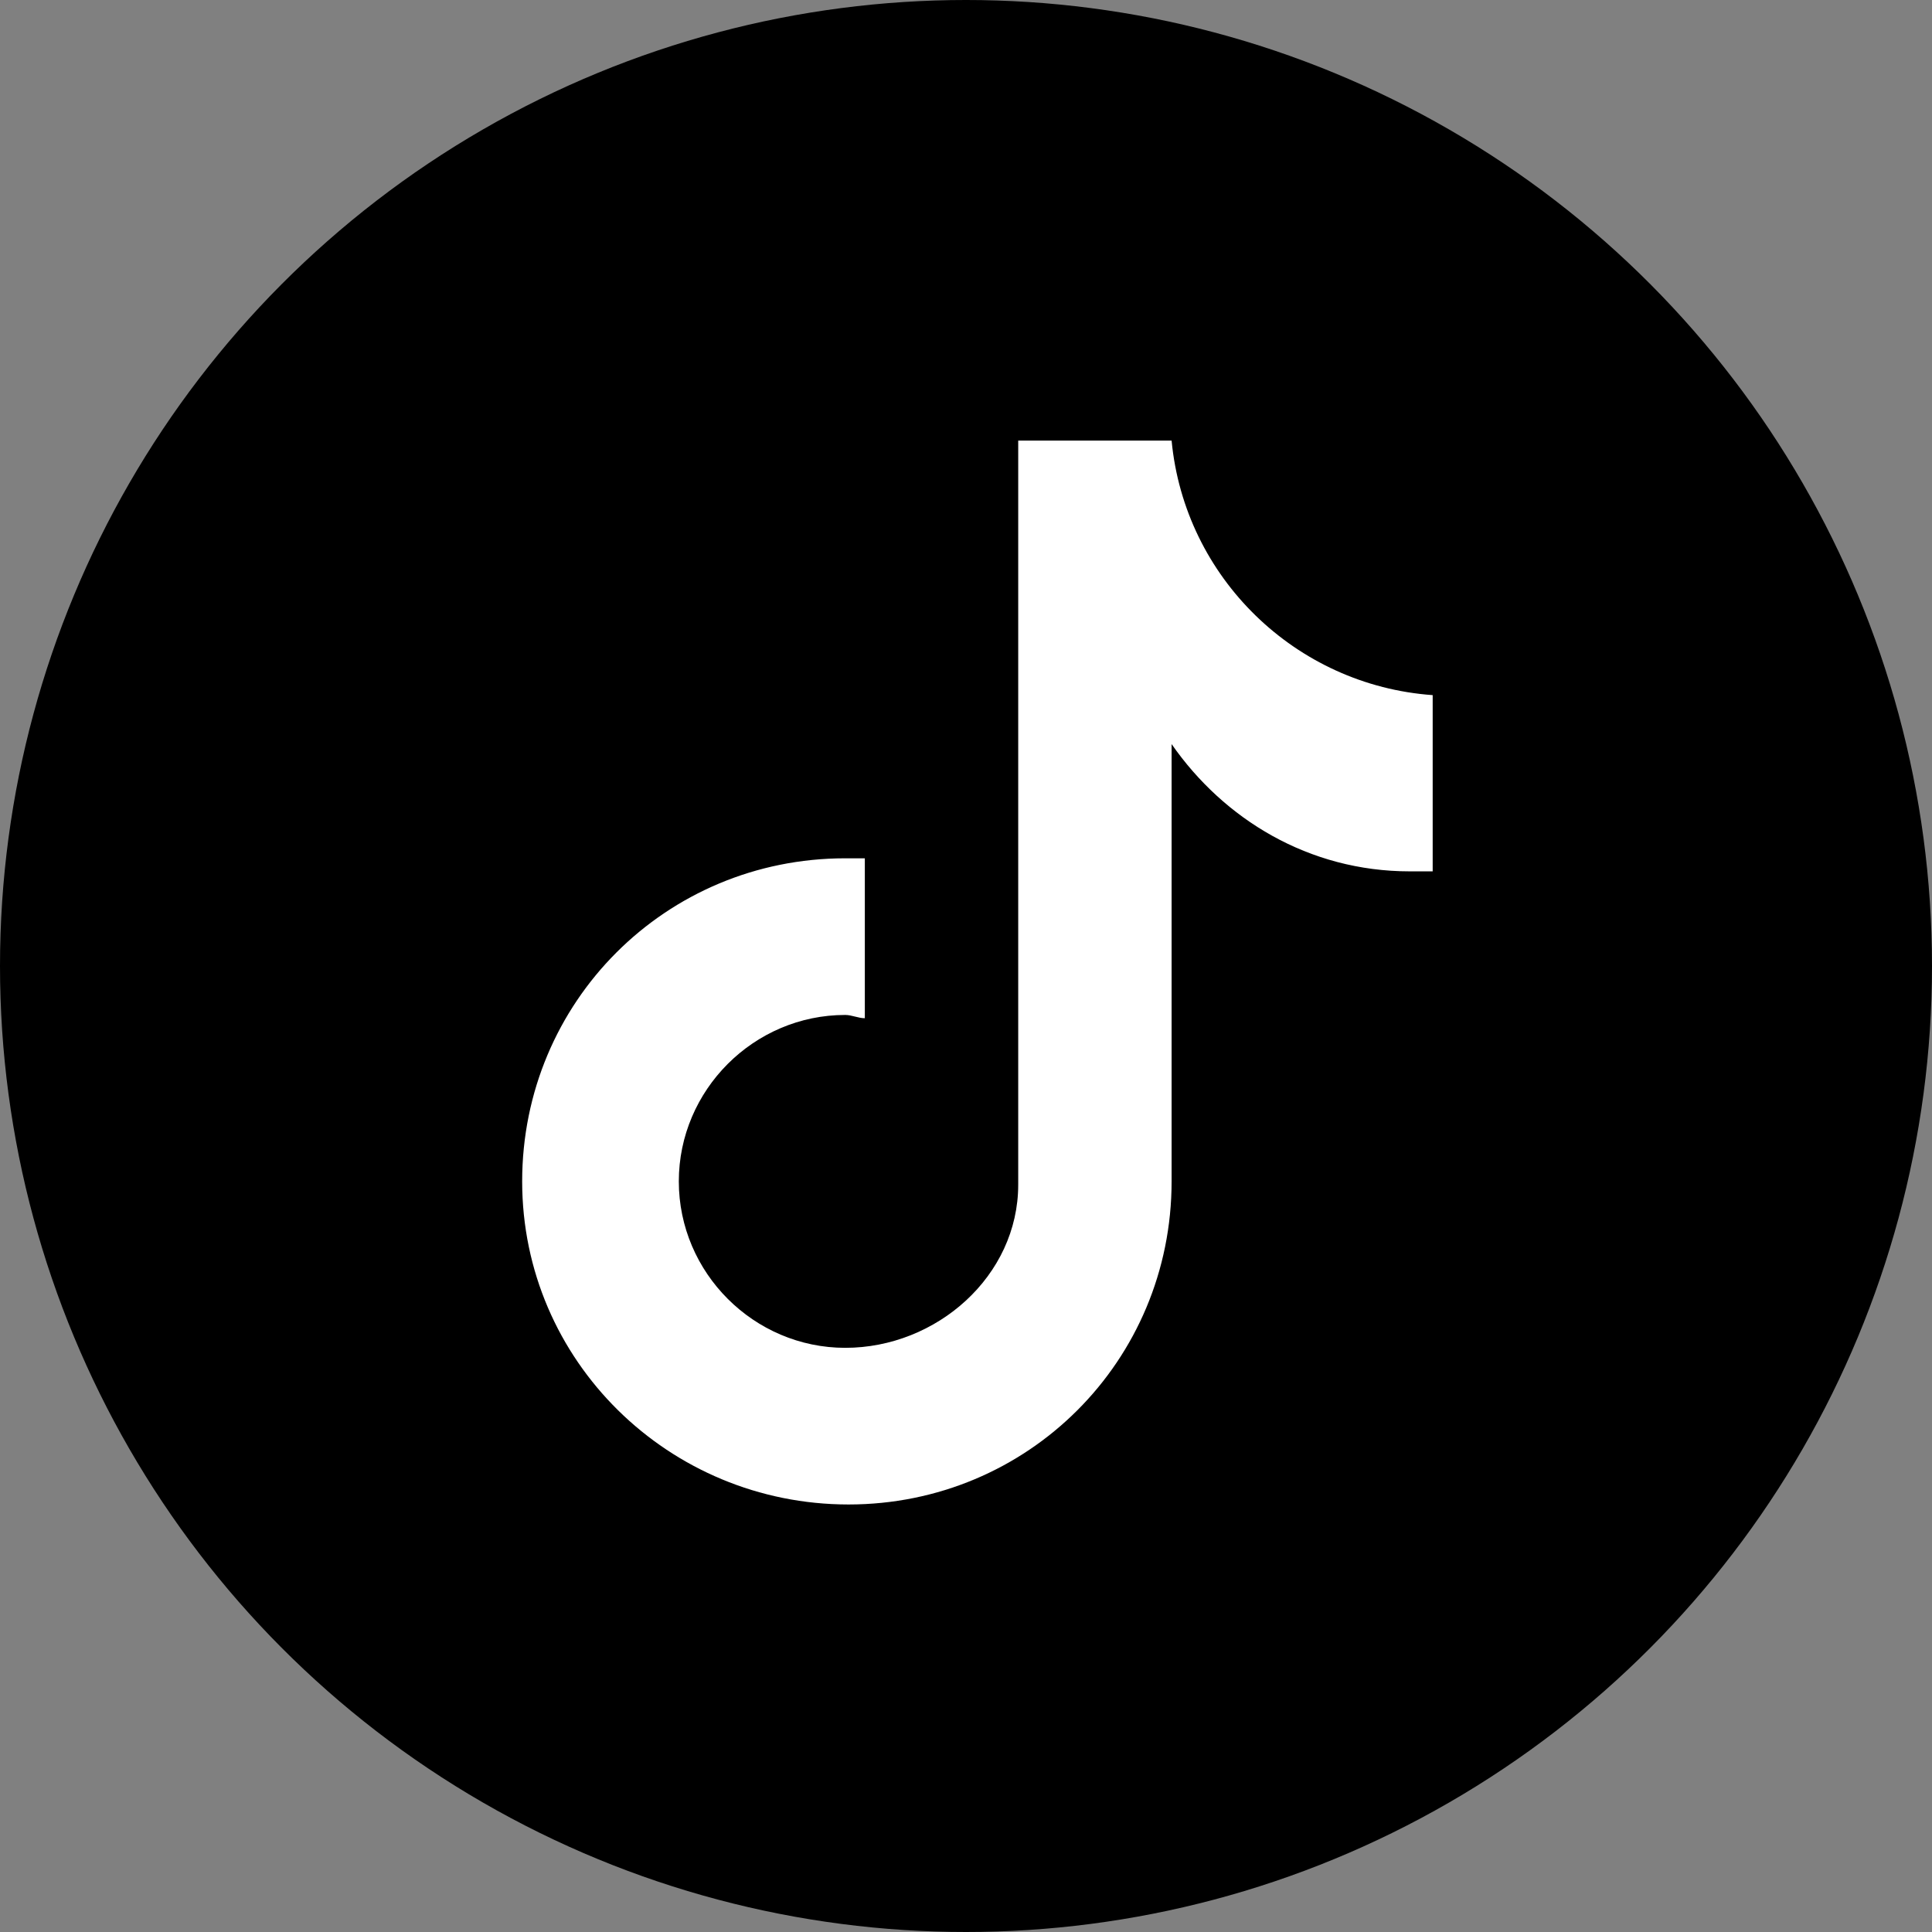<?xml version="1.0" encoding="utf-8"?>
<!-- Generator: Adobe Illustrator 26.2.1, SVG Export Plug-In . SVG Version: 6.00 Build 0)  -->
<svg version="1.1" id="レイヤー_1" xmlns="http://www.w3.org/2000/svg" xmlns:xlink="http://www.w3.org/1999/xlink" x="0px"
	 y="0px" viewBox="0 0 59.2 59.2" style="enable-background:new 0 0 59.2 59.2;" width="59.2" height="59.2" xml:space="preserve">
<rect x="0" y="0" width="59.2" height="59.2" fill="#808080" stroke="none"/>
<style type="text/css">
	.st0{fill:#FFFFFF;}
</style>
<g id="レイヤー_2_00000111887320263021010010000014145772541243624067_">
	<g id="レイヤー_1-2">
		<circle cx="29.6" cy="29.6" r="29.6"/>
		<path class="st0" d="M44,26.7c-0.3,0-0.5,0-0.8,0c-3.1,0-5.7-1.6-7.3-3.9c0,6.2,0,13.3,0,13.4c0,5.5-4.4,9.9-9.9,9.9
			S16,41.7,16,36.2s4.4-9.9,9.9-9.9c0.2,0,0.4,0,0.6,0v4.9c-0.2,0-0.4-0.1-0.6-0.1c-2.8,0-5.1,2.3-5.1,5.1s2.3,5.1,5.1,5.1
			s5.3-2.2,5.3-5c0-0.1,0-22.8,0-22.8h4.7c0.4,4.2,3.8,7.5,8,7.8V26.7z"/>
	</g>
</g>
</svg>
